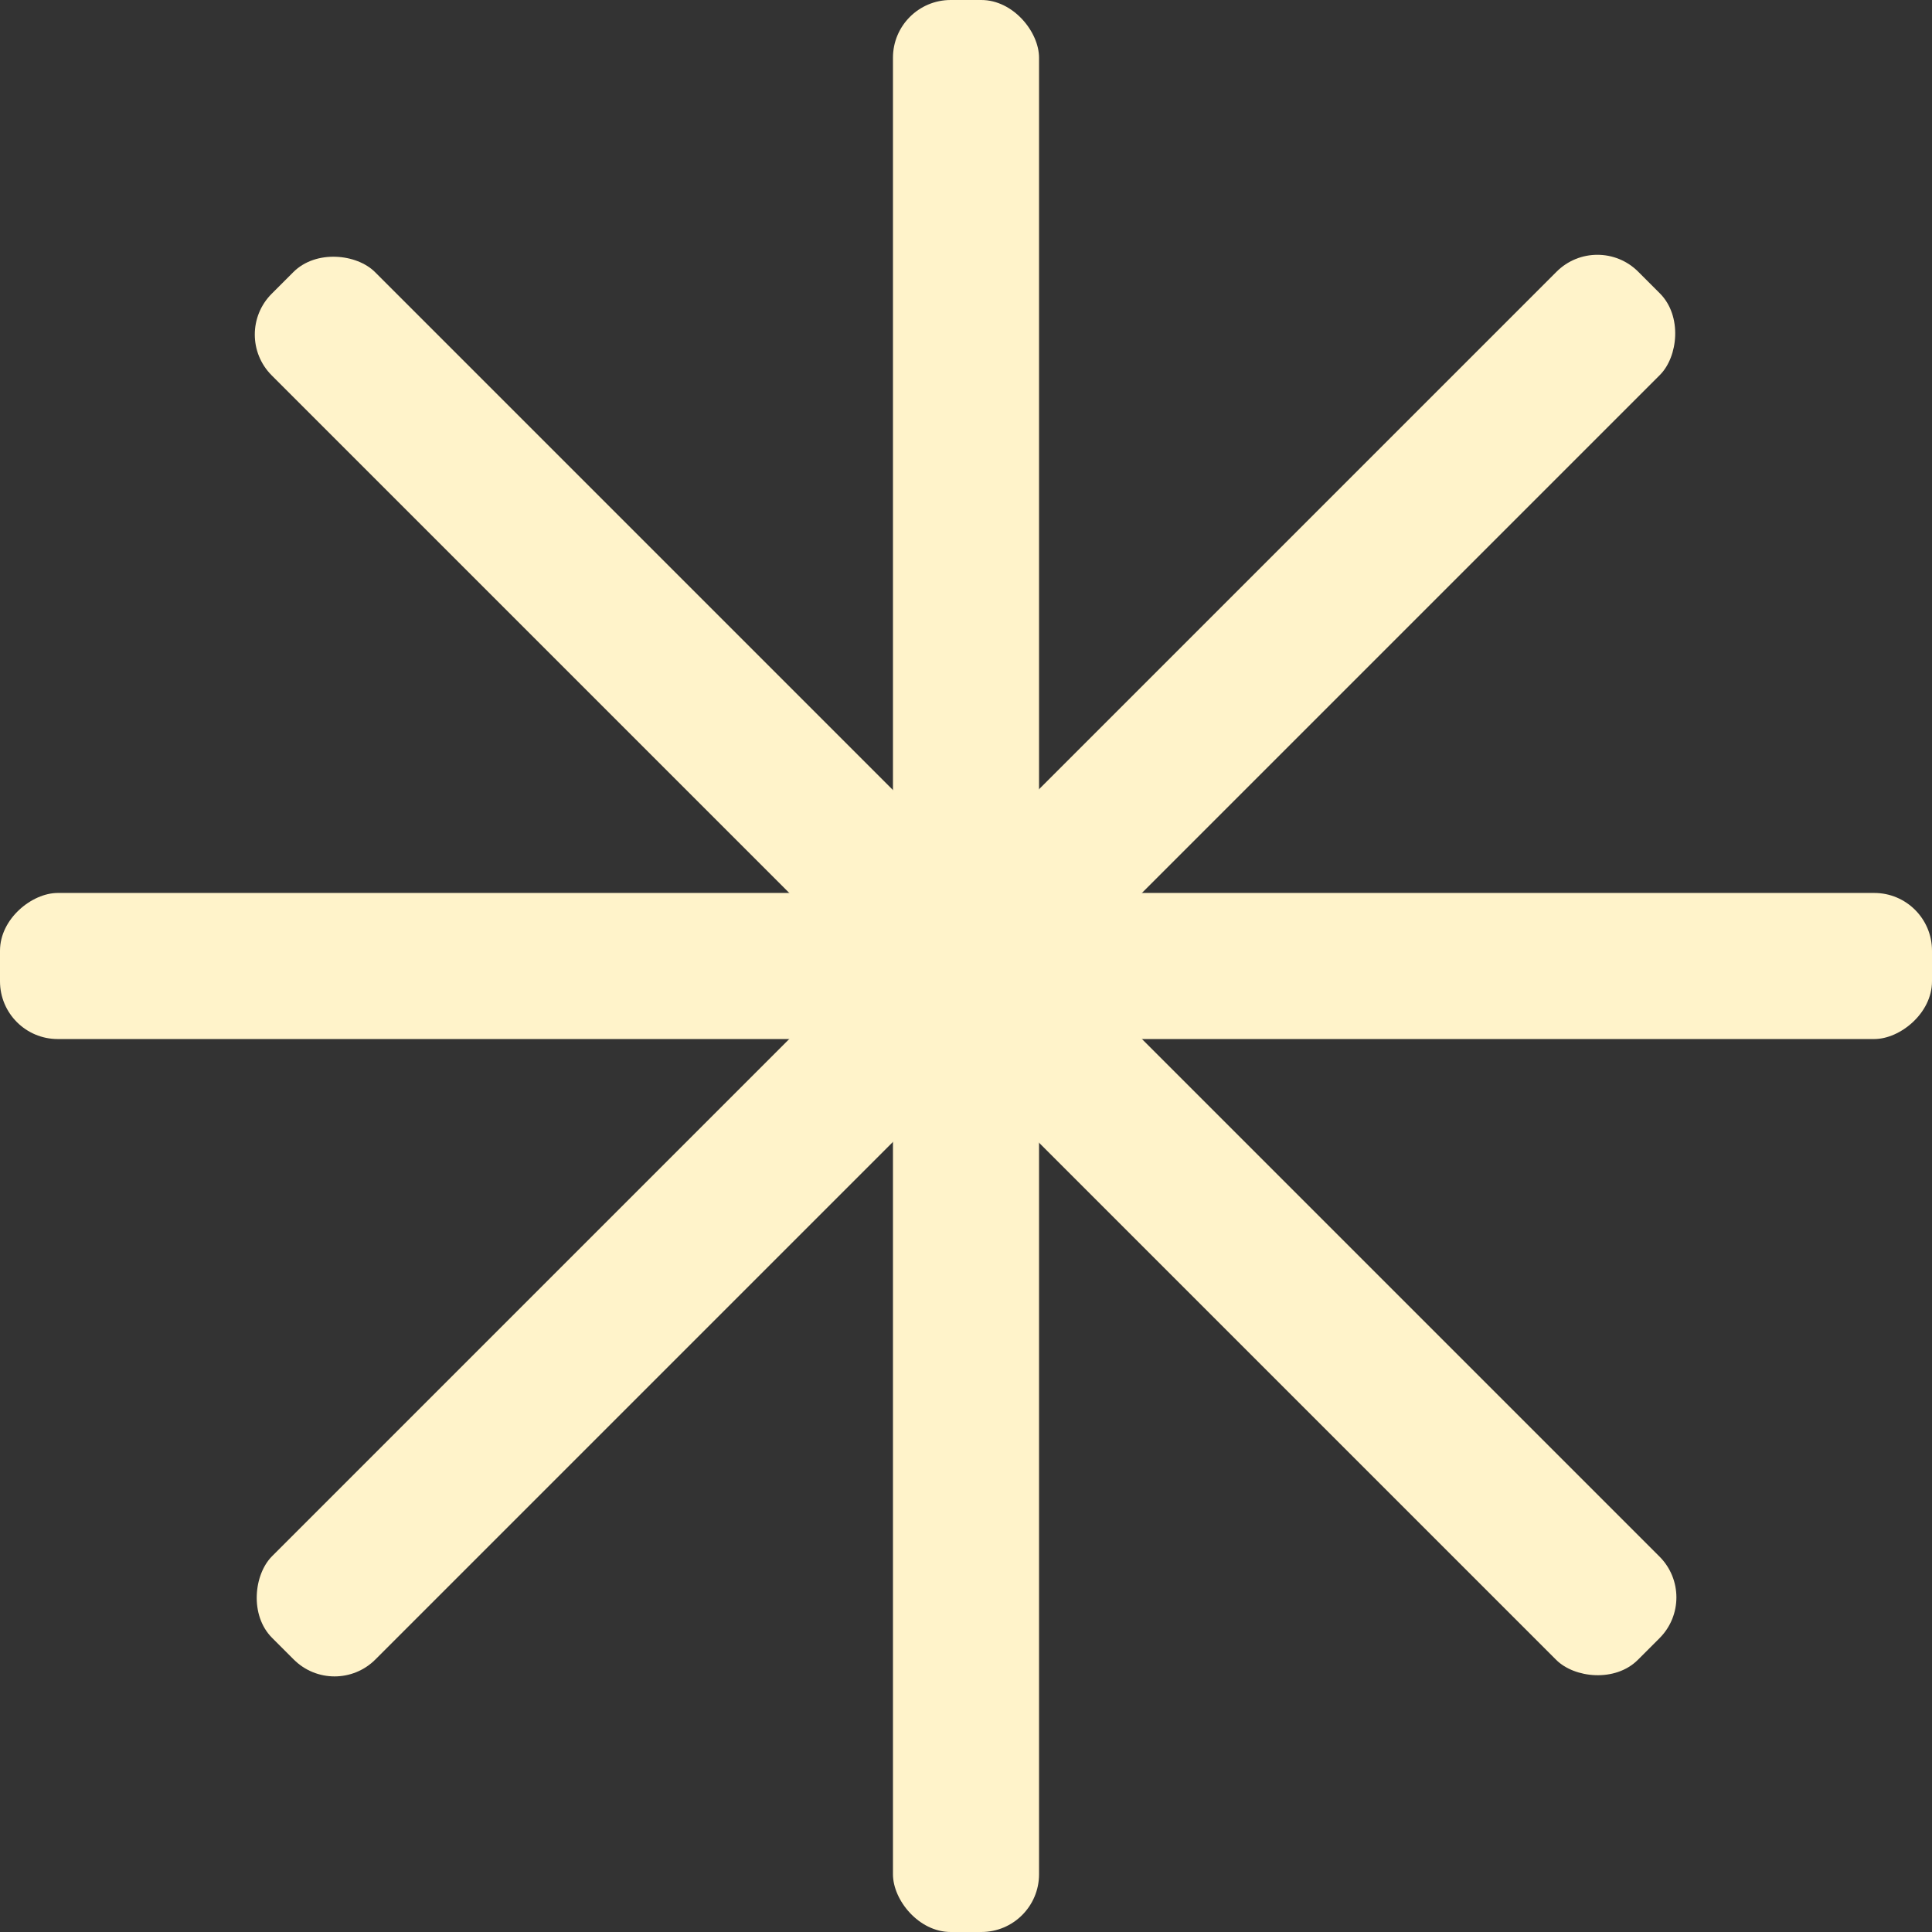 <?xml version="1.0" encoding="UTF-8" standalone="no"?><svg xmlns="http://www.w3.org/2000/svg" xmlns:xlink="http://www.w3.org/1999/xlink" data-name="Layer 2" fill="#000000" height="16" viewBox="0 0 16.4 16.4" width="16"><rect x="0" y="0" width="16.4" height="16.4" fill="#333333" stroke="none"/><g data-name="Layer 1"><g data-name="Logos + Cover art"><g fill="#fff3ca"><rect height="16.4" rx="0.49" ry="0.49" width="1.24" x="7.58"/><rect height="16.4" rx="0.49" ry="0.49" transform="rotate(90 8.2 8.2)" width="1.24" x="7.58"/><rect height="16.4" rx="0.49" ry="0.49" transform="rotate(-45 8.198 8.204)" width="1.24" x="7.58"/><rect height="16.4" rx="0.49" ry="0.49" transform="rotate(45 8.204 8.198)" width="1.24" x="7.58"/></g></g></g></svg>